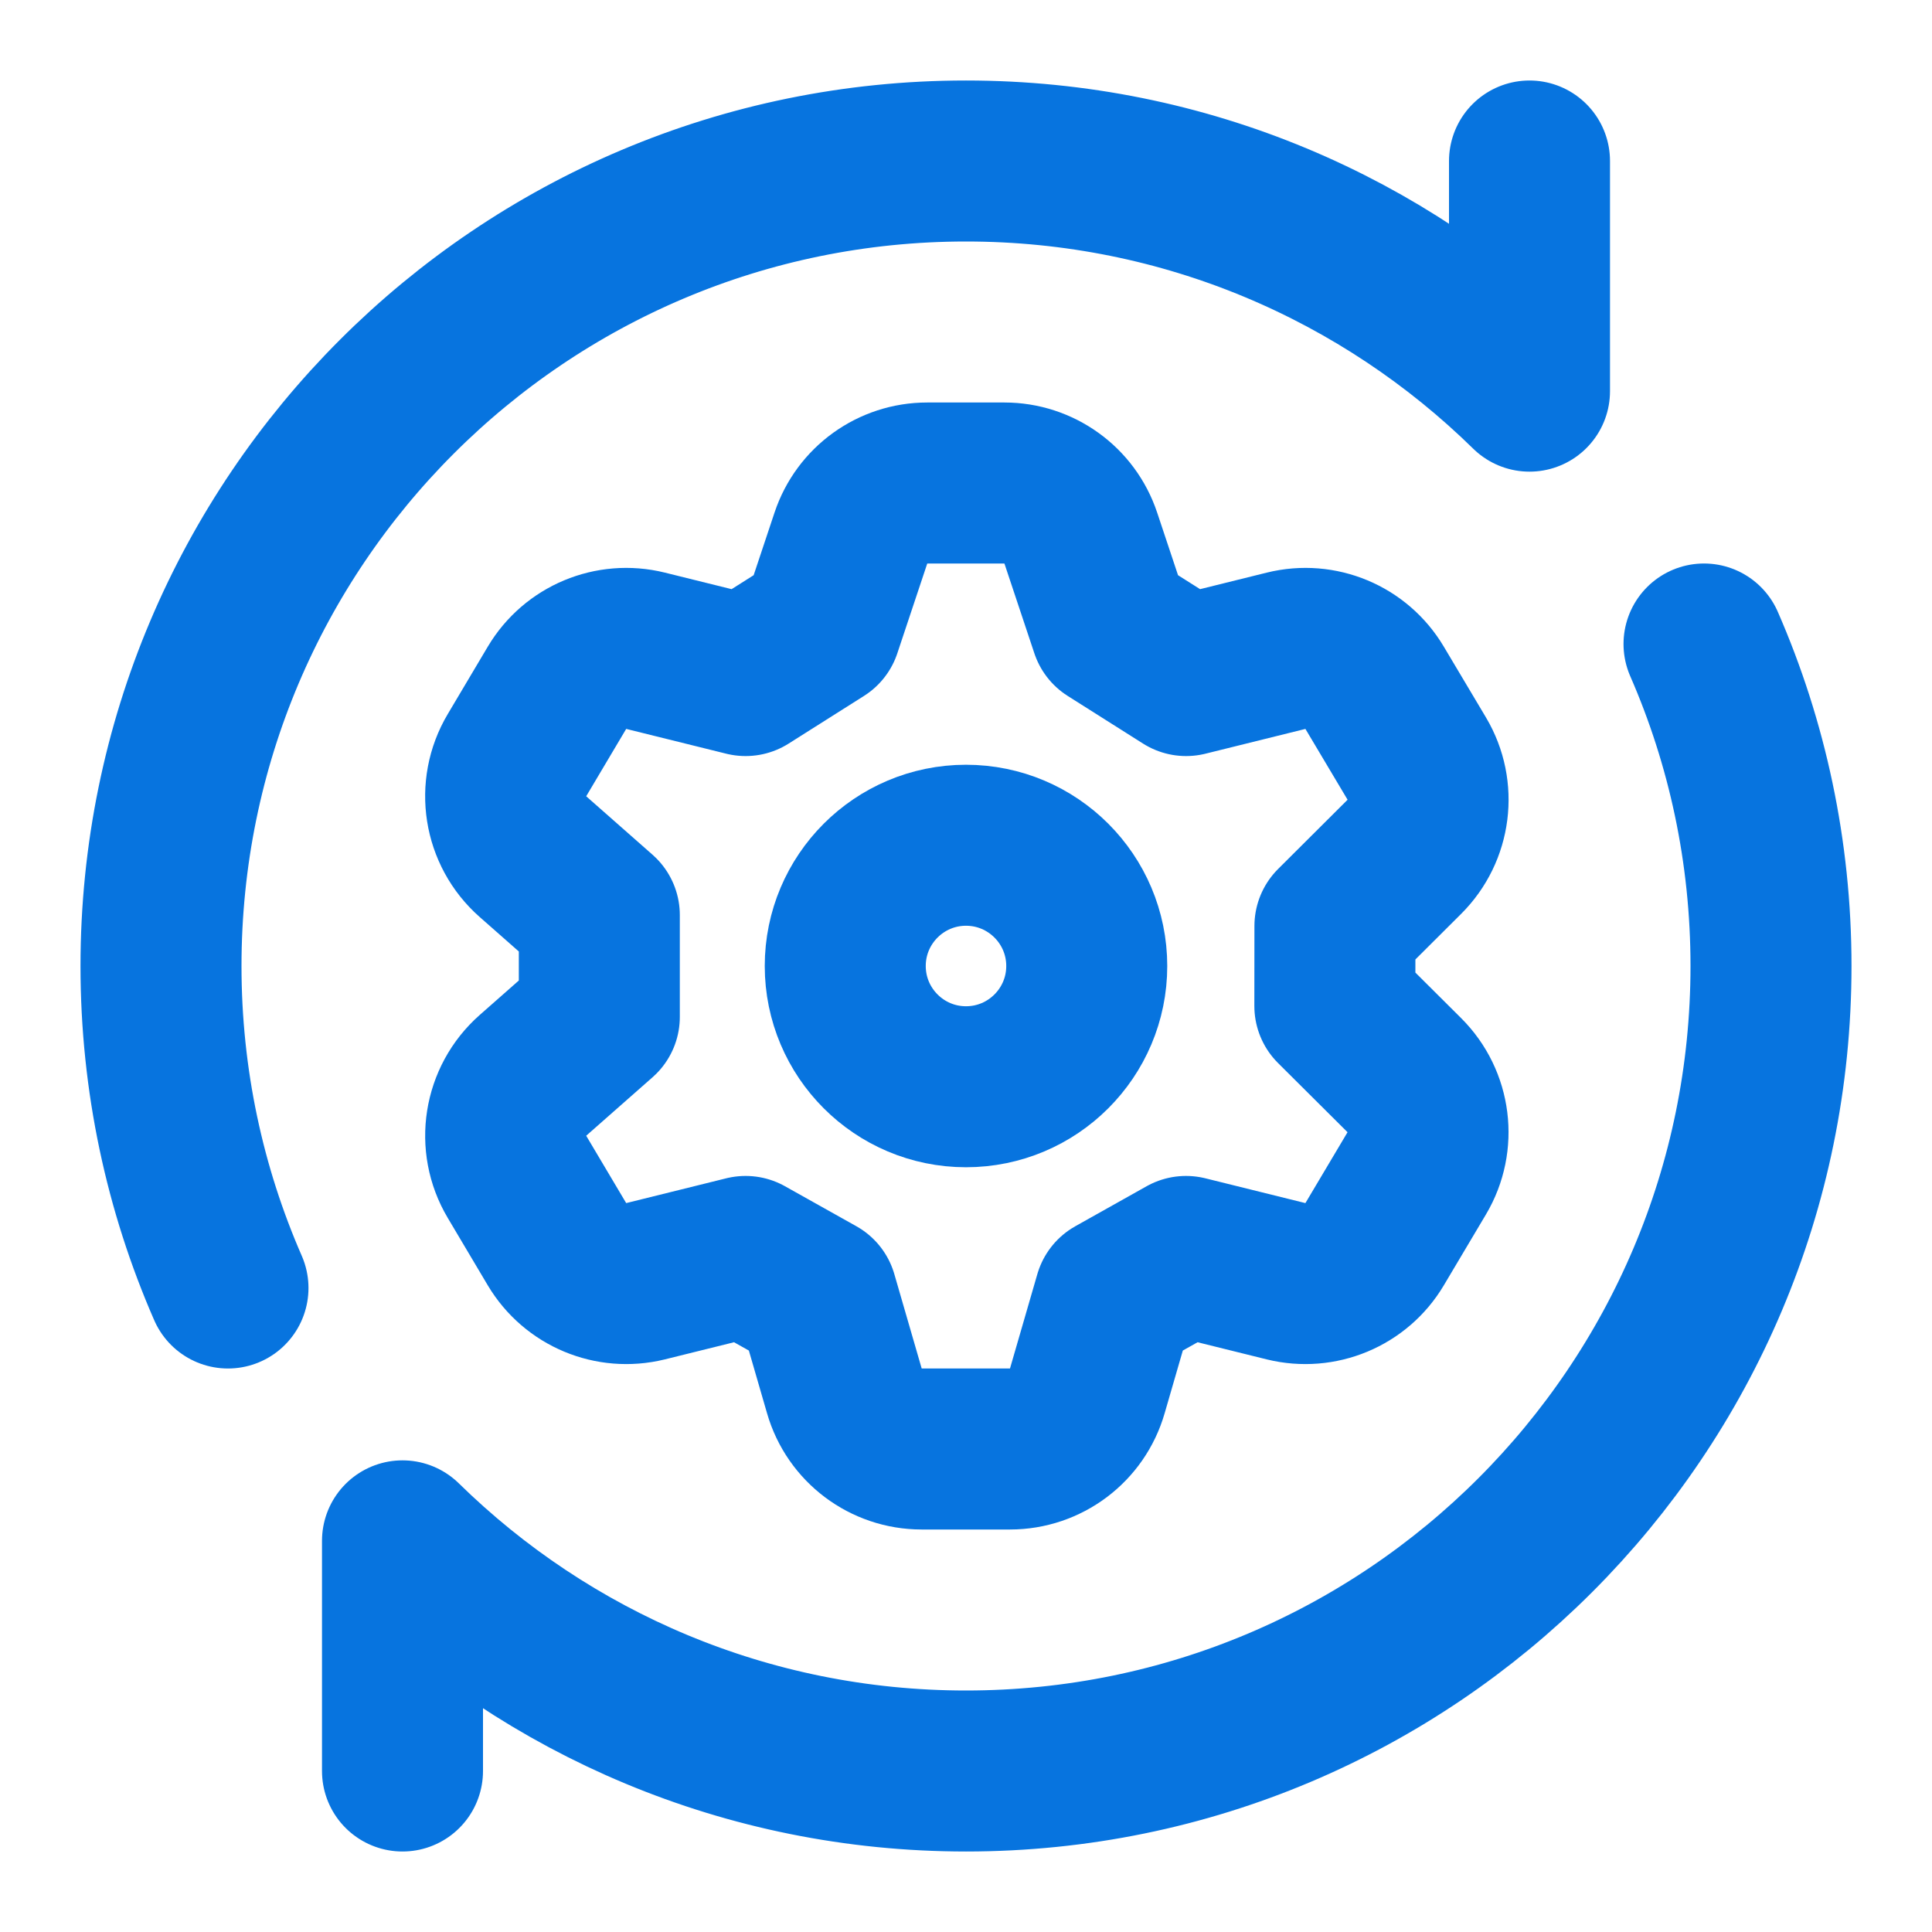 <svg width="24" height="24" viewBox="0 0 24 24" fill="none" xmlns="http://www.w3.org/2000/svg">
<path d="M19 2V4.859C17.196 3.09 14.726 2 12 2C6.477 2 2 6.477 2 12C2 13.422 2.297 14.775 2.832 16M5 22V19.141C6.804 20.91 9.275 22 12 22C17.523 22 22 17.523 22 12C22 10.578 21.703 9.225 21.168 8" stroke="#0774DF" stroke-width="2" stroke-linecap="round" stroke-linejoin="round"/>
<path d="M10.57 6.684L10.198 7.8L9.262 8.392L8.019 8.084C7.591 7.978 7.144 8.165 6.919 8.544L6.422 9.381C6.176 9.794 6.259 10.324 6.621 10.642L7.445 11.368V12.632L6.621 13.358C6.26 13.676 6.176 14.206 6.422 14.619L6.919 15.456C7.145 15.835 7.591 16.021 8.019 15.916L9.262 15.608L10.149 16.105L10.489 17.278C10.612 17.706 11.004 18 11.449 18H12.547C12.992 18 13.384 17.706 13.507 17.278L13.847 16.105L14.733 15.608L15.976 15.916C16.404 16.021 16.851 15.835 17.076 15.456L17.599 14.576C17.833 14.182 17.77 13.68 17.445 13.356L16.582 12.497L16.583 11.503L17.445 10.644C17.77 10.32 17.834 9.818 17.6 9.424L17.076 8.544C16.851 8.165 16.405 7.978 15.977 8.084L14.734 8.392L13.798 7.8L13.426 6.684C13.29 6.275 12.907 6 12.477 6H11.518C11.088 6 10.706 6.275 10.57 6.684Z" stroke="#0774DF" stroke-width="2" stroke-linecap="round" stroke-linejoin="round"/>
<path d="M12 13.5C12.828 13.5 13.5 12.828 13.5 12C13.5 11.172 12.828 10.5 12 10.5C11.172 10.5 10.5 11.172 10.5 12C10.5 12.828 11.172 13.5 12 13.5Z" stroke="#0774DF" stroke-width="2"/>
</svg>
